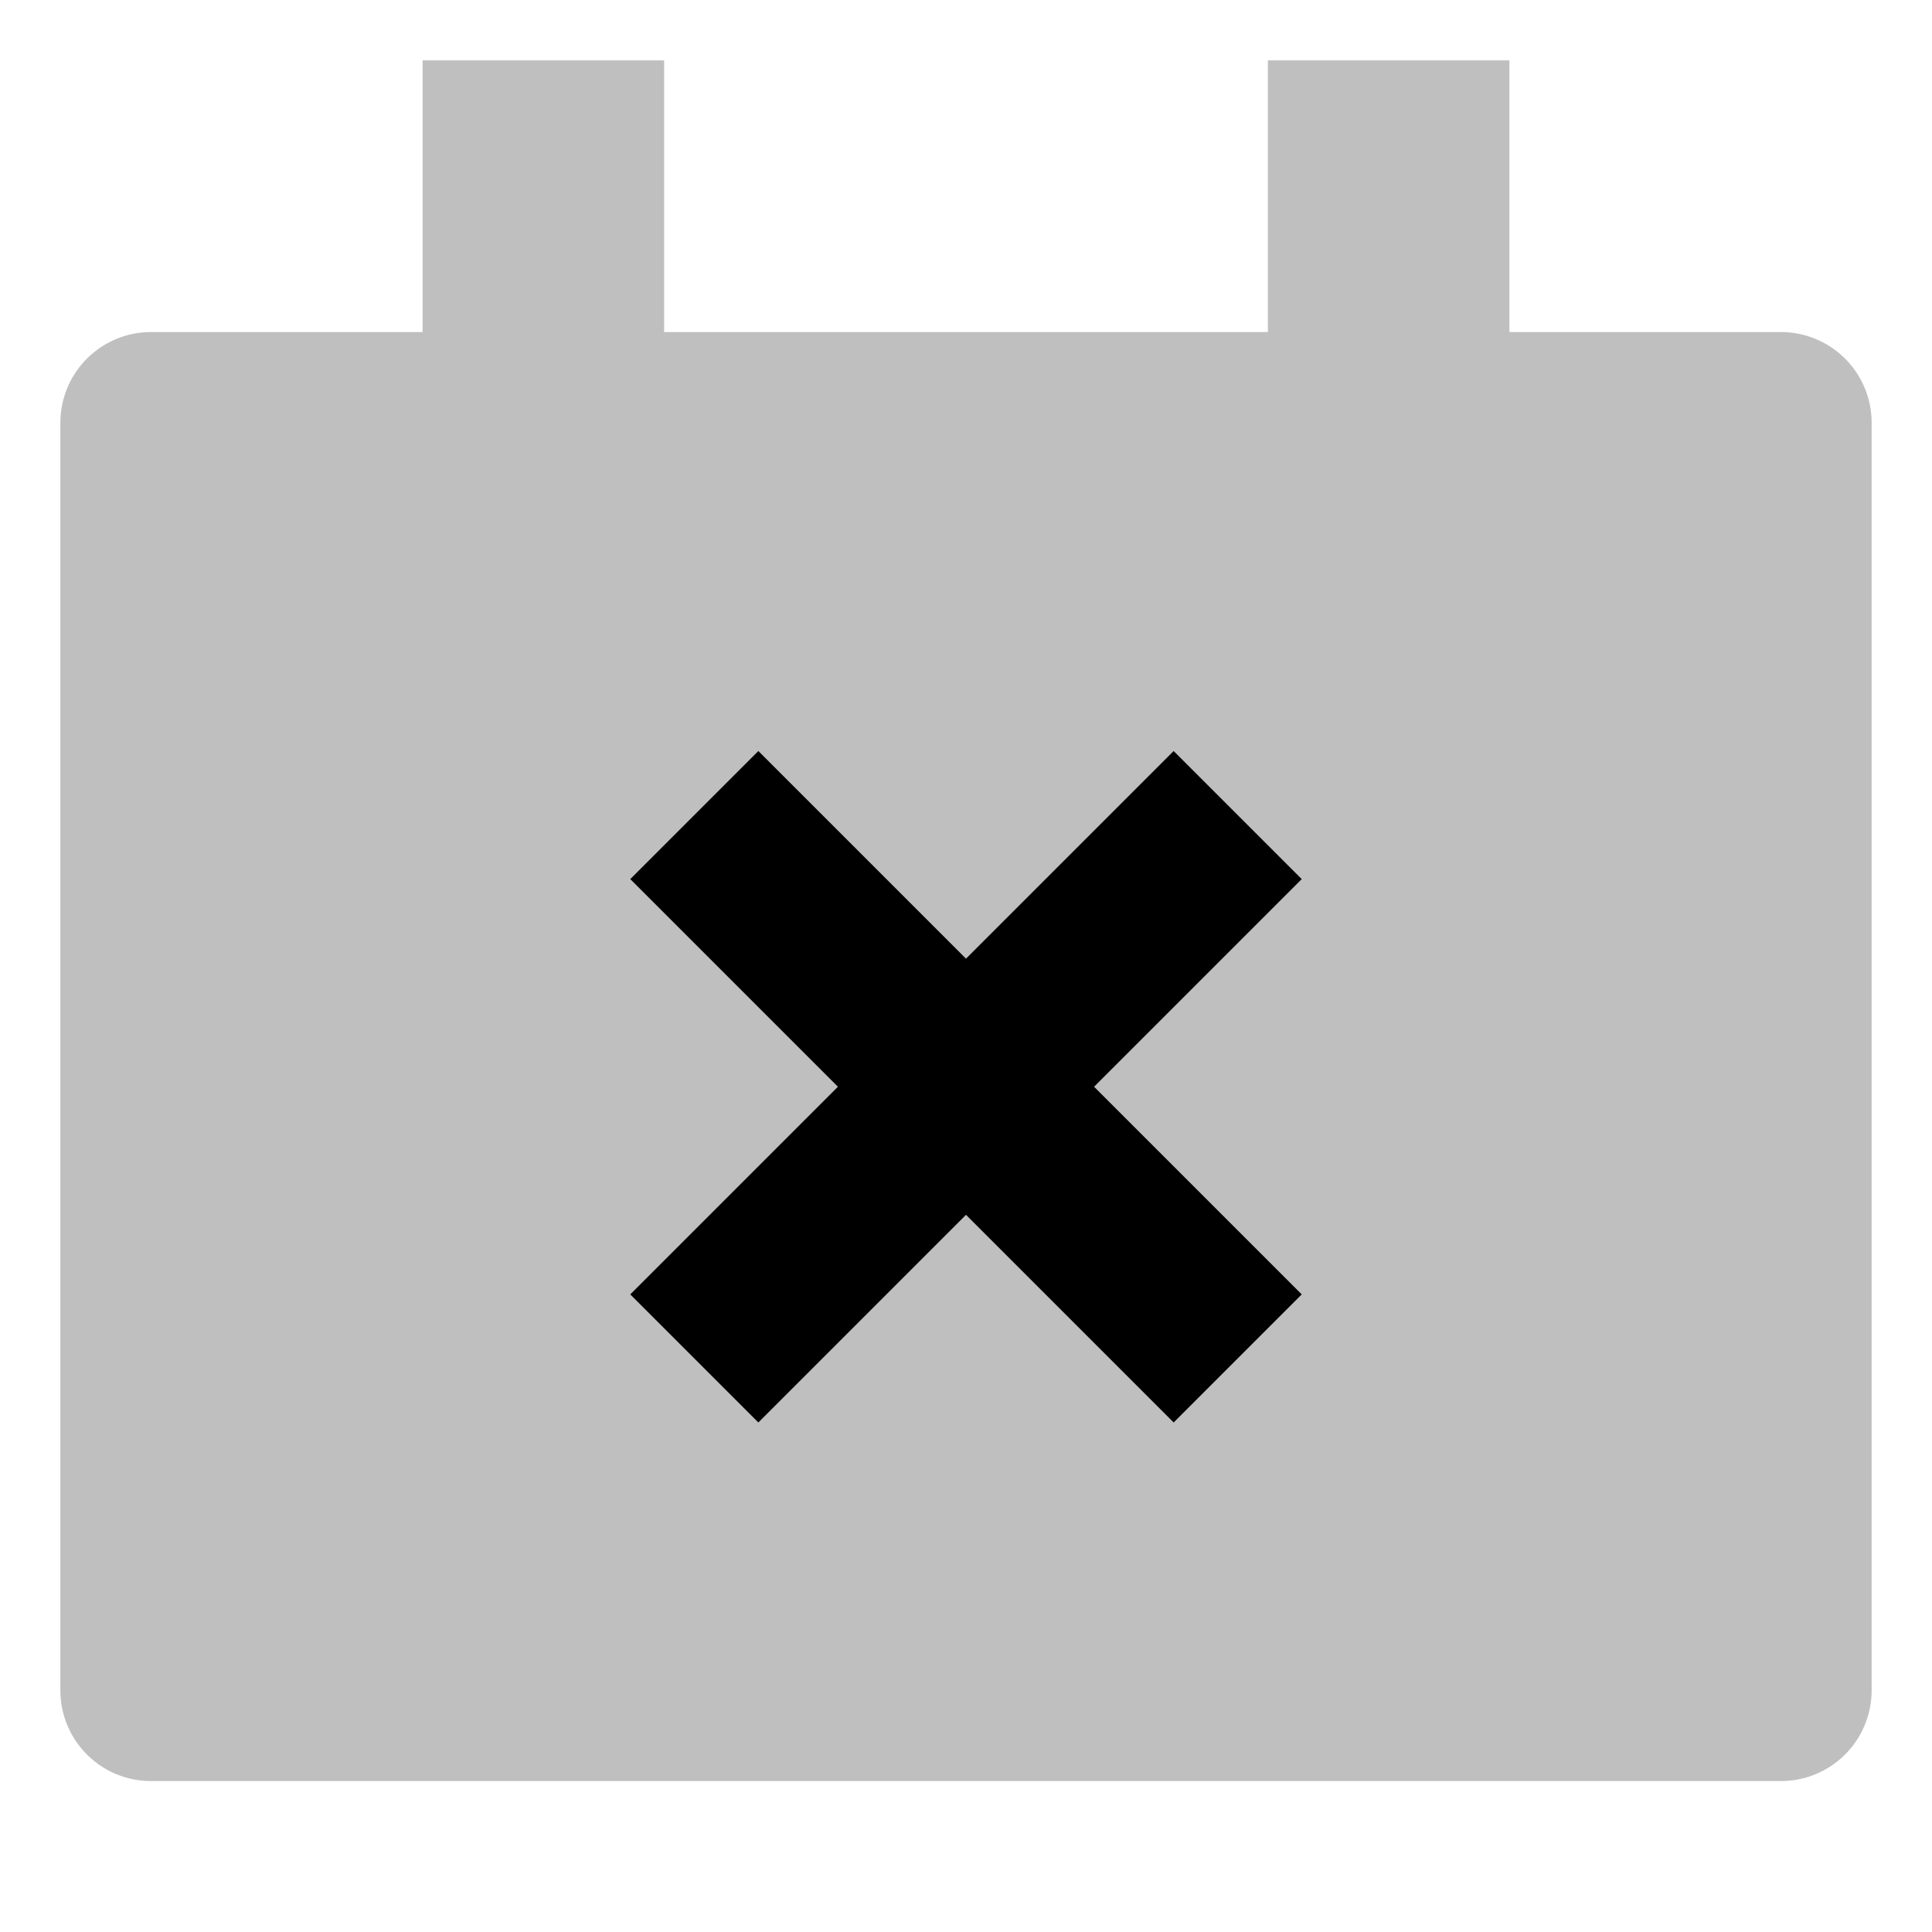 <svg xmlns="http://www.w3.org/2000/svg" viewBox="0 0 512 512">
  <path fill="currentColor" d="M472,88H400V16H336V88H176V16H112V88H40a24.027,24.027,0,0,0-24,24V448a24.027,24.027,0,0,0,24,24H472a24.027,24.027,0,0,0,24-24V112A24.027,24.027,0,0,0,472,88Z" opacity=".25"/>
  <polygon fill="currentColor" points="200.971 376.971 256 321.941 311.029 376.971 344.971 343.029 289.941 288 344.971 232.971 311.029 199.029 256 254.059 200.971 199.029 167.029 232.971 222.059 288 167.029 343.029 200.971 376.971"/>
</svg>
